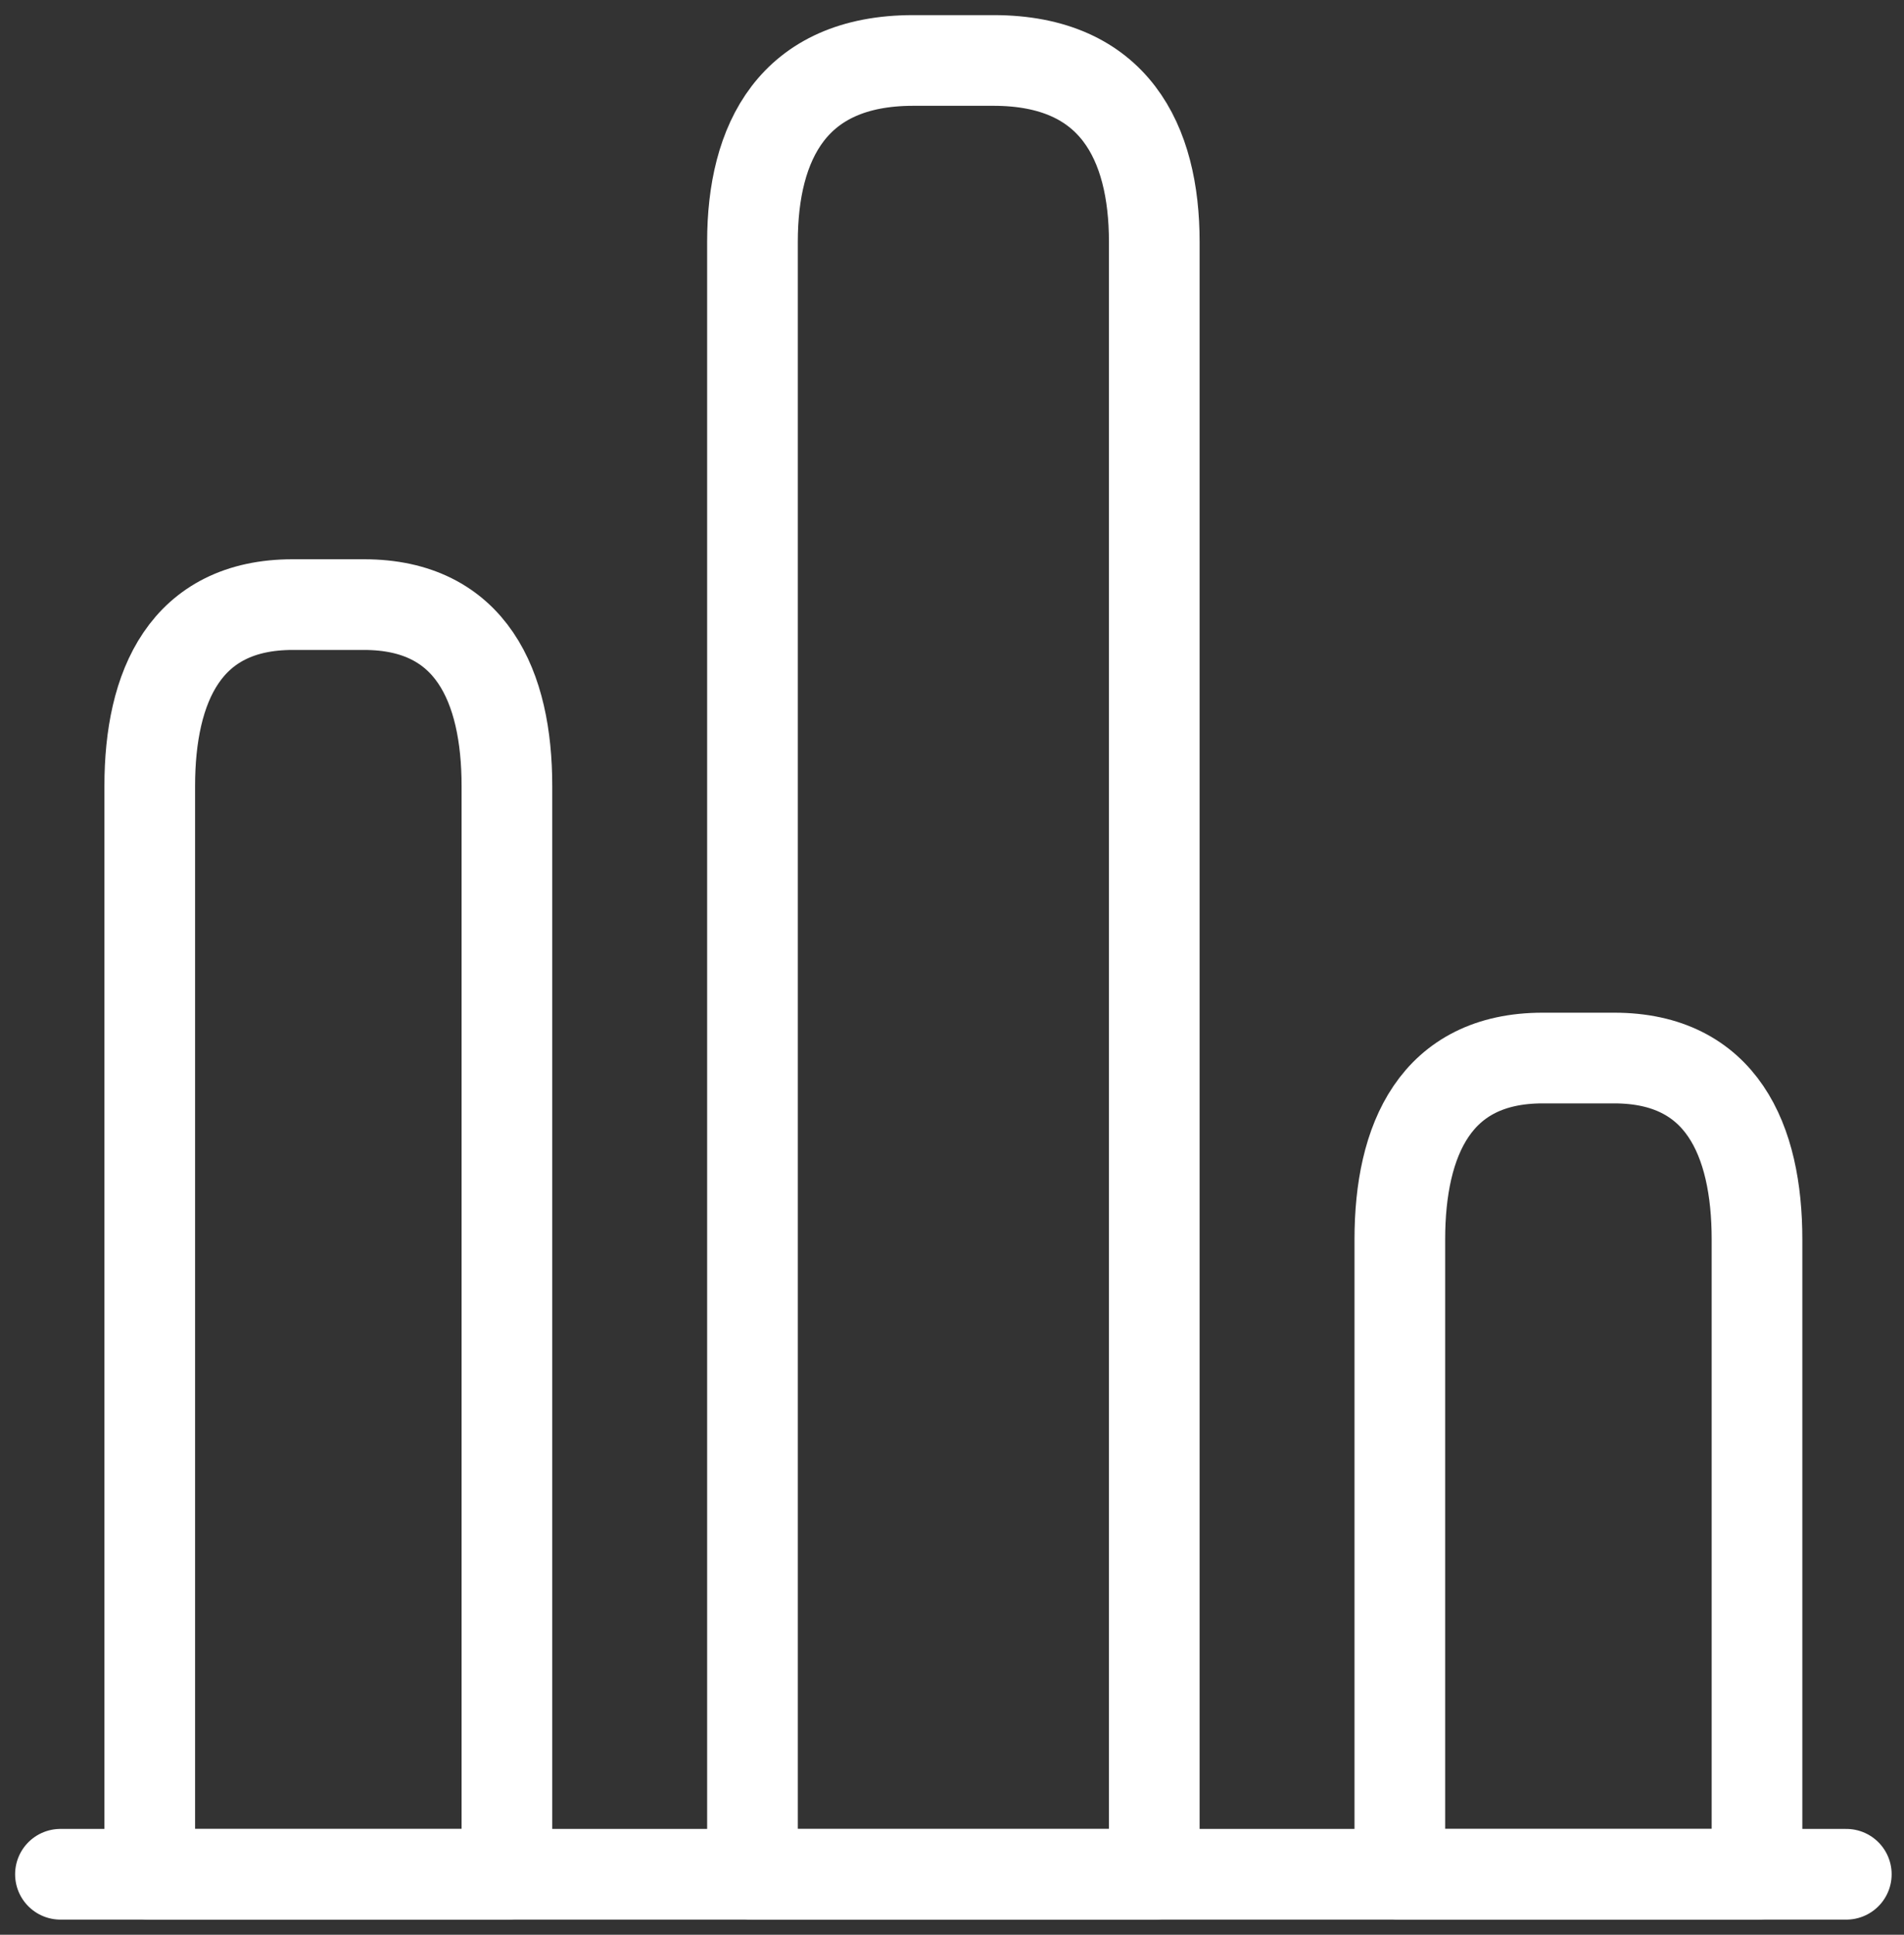 <svg width="63" height="64" viewBox="0 0 63 64" fill="none" xmlns="http://www.w3.org/2000/svg">
<rect x="0" y="0" width="63" height="64" fill="#333333" stroke="none"/>
<path d="M2 61.999H61.091" stroke="white" stroke-width="3" stroke-miterlimit="10" stroke-linecap="round" stroke-linejoin="round"/>
<path d="M24.898 8V62H38.193V8C38.193 4.7 36.864 2 32.875 2H30.216C26.227 2 24.898 4.7 24.898 8Z" stroke="white" stroke-width="3" stroke-linecap="round" stroke-linejoin="round"/>
<path d="M4.955 26V62H16.773V26C16.773 22.7 15.591 20 12.046 20H9.682C6.137 20 4.955 22.7 4.955 26Z" stroke="white" stroke-width="3" stroke-linecap="round" stroke-linejoin="round"/>
<path d="M46.318 40.999V61.999H58.136V40.999C58.136 37.7 56.955 34.999 53.409 34.999H51.045C47.5 34.999 46.318 37.7 46.318 40.999Z" stroke="white" stroke-width="3" stroke-linecap="round" stroke-linejoin="round"/>
</svg>
